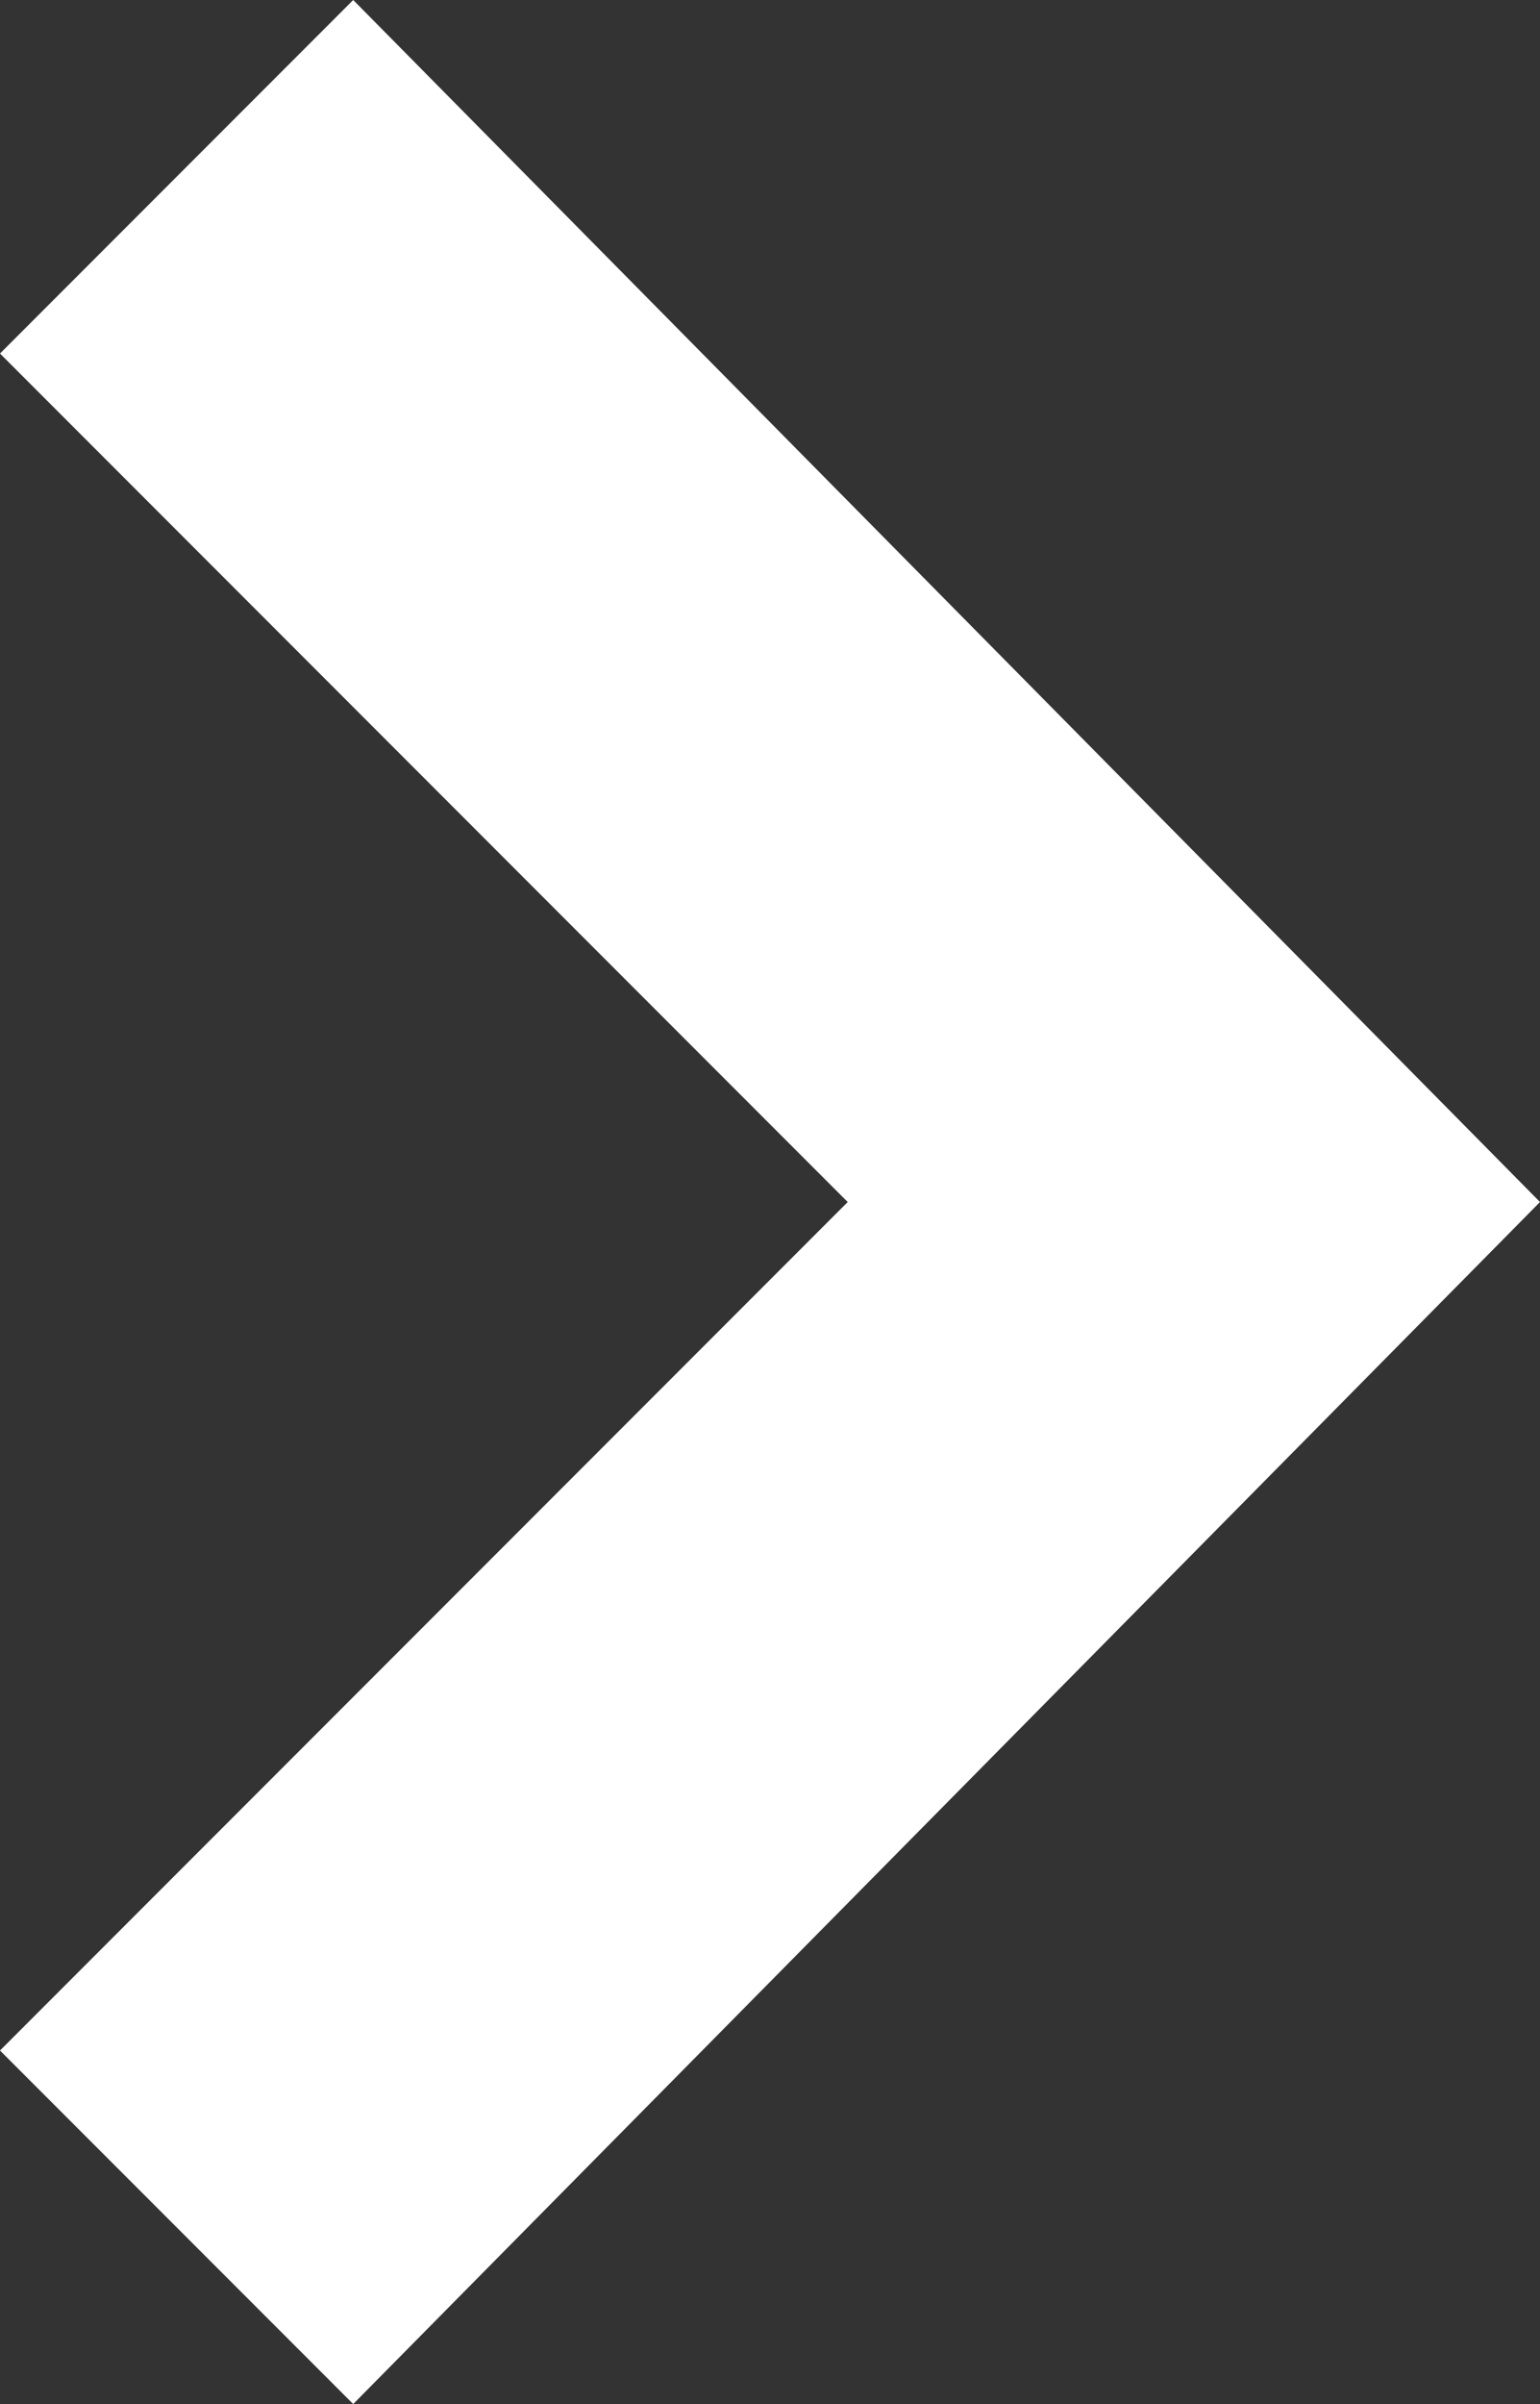 <?xml version="1.0" encoding="utf-8"?>
<!-- Generator: Adobe Illustrator 19.1.0, SVG Export Plug-In . SVG Version: 6.00 Build 0)  -->
<svg version="1.1" id="Layer_1" xmlns="http://www.w3.org/2000/svg" xmlns:xlink="http://www.w3.org/1999/xlink" x="0px" y="0px"
	 viewBox="-44 42 10.9 17" style="enable-background:new -44 42 10.9 17;" xml:space="preserve">
<rect x="-44" y="42" width="10.9" height="17" fill="#333333" stroke="none"/>
<style type="text/css">
	.st0{fill:#FFFFFF;}
</style>
<polygon class="st0" points="-44,56.5 -41.5,59 -33.1,50.5 -41.5,42 -44,44.5 -38,50.5 "/>
</svg>
